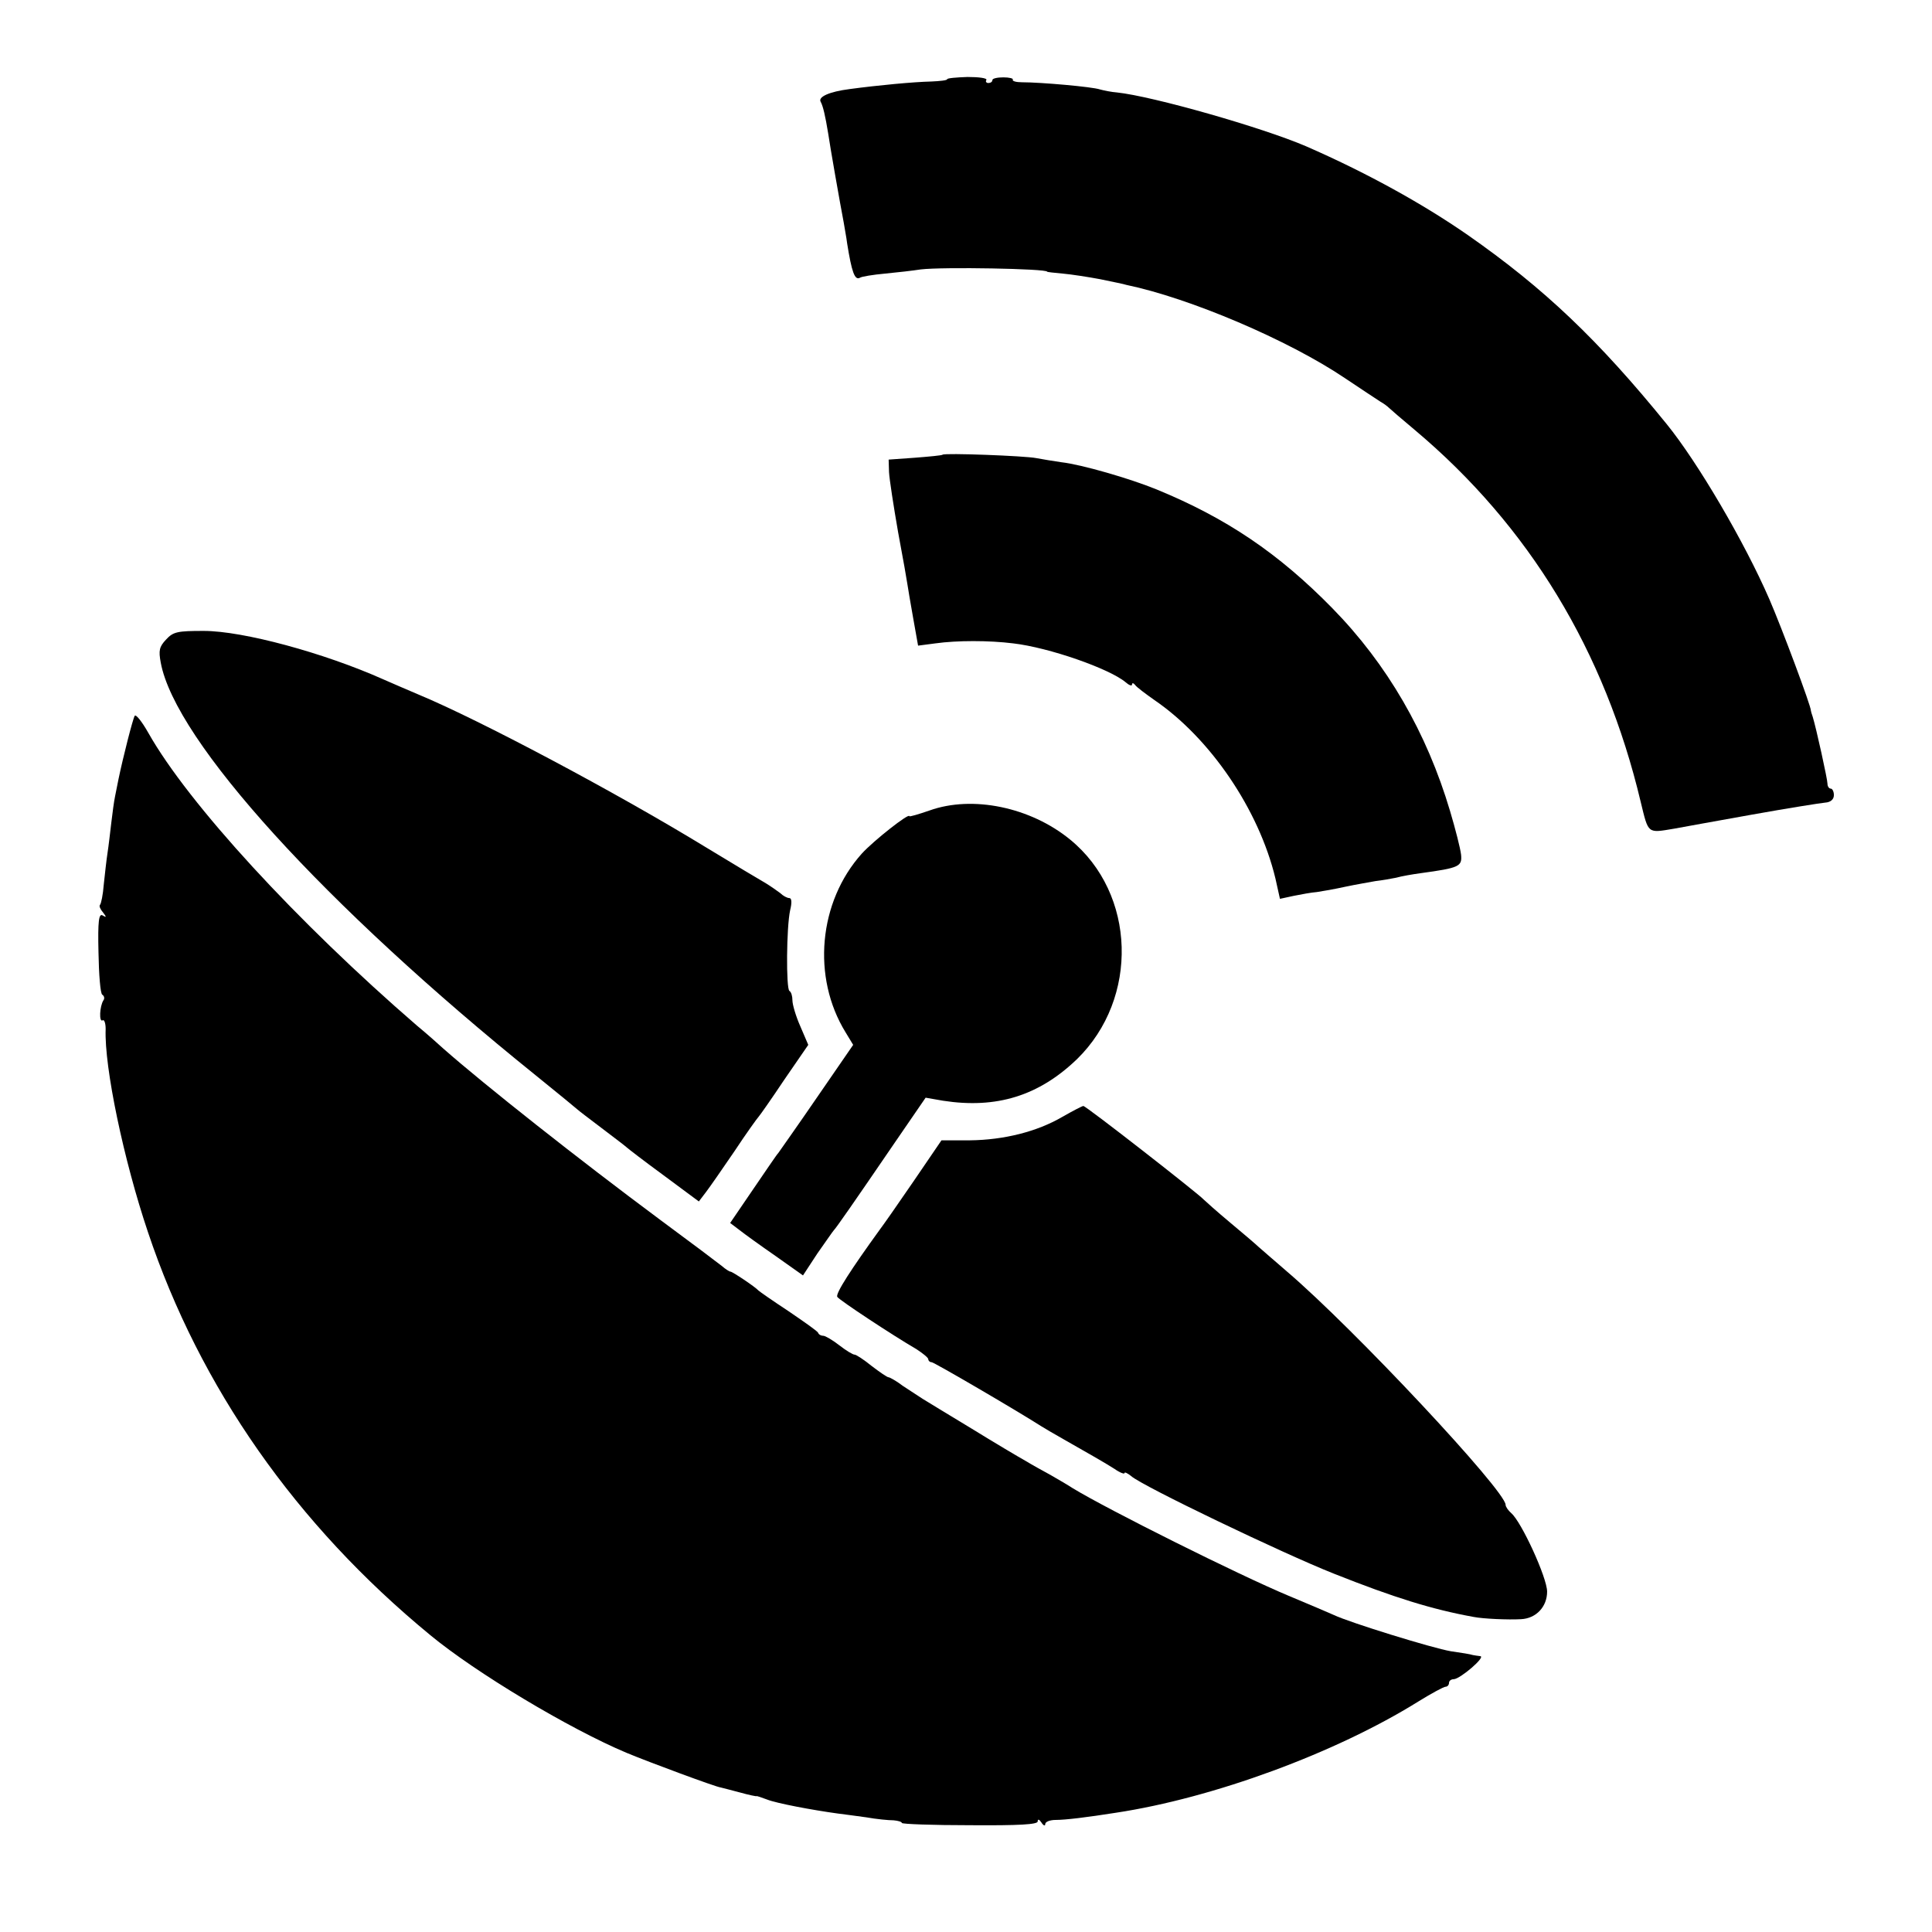 <svg version="1" xmlns="http://www.w3.org/2000/svg" width="682.667" height="682.667" viewBox="0 0 512 512"><path d="M251 21c0 .3-1.9.5-4.2.6-4.6.1-14.2 1-21.6 2-5.5.7-8.5 2.1-7.7 3.4.6 1.1 1.2 3.6 2 8.5.4 2.9 3.1 18.3 4.1 23.5.2 1.4.7 3.8.9 5.5 1.2 7.5 2 9.9 3.4 9.1.4-.3 3.4-.8 6.7-1.1 3.2-.3 7.5-.8 9.4-1.1 5.8-.7 33.5-.2 33.5.6 0 .1 1.9.3 4.1.5 2.3.2 6.8.9 10 1.5 3.3.7 6.4 1.3 6.9 1.5 16.8 3.5 42.9 14.6 57.9 24.7 4.3 2.9 8.6 5.7 9.5 6.3.9.5 1.8 1.2 2.1 1.5.3.3 3.4 3 7 6 30.2 25.4 50.3 58.5 59.8 98.5 2.1 8.6 1.7 8.3 8.9 7.1 1.7-.3 10.9-2 20.5-3.7 9.5-1.7 18.3-3.1 19.5-3.2 1.5-.1 2.3-.9 2.3-2 0-.9-.4-1.7-.8-1.7-.5 0-.9-.6-.9-1.3 0-1.2-3-14.8-3.9-17.7-.3-.8-.5-1.6-.5-1.7.1-1-7.7-21.9-11-29.5-6.6-15.2-19-36.3-27.2-46.4-18.1-22.3-32.5-36-52.7-50.1-12.1-8.4-27-16.6-42.8-23.5-11.6-5-40.7-13.3-50.2-14.3-1.4-.1-3.4-.5-4.5-.8-2-.7-15.7-1.9-20.7-1.9-1.5 0-2.6-.3-2.4-.7.2-.3-.9-.6-2.5-.6s-2.9.3-2.9.7c0 .5-.5.8-1.1.8-.5 0-.8-.4-.5-.8.3-.5-2-.8-5-.8-2.9.1-5.4.3-5.4.6z"/><path d="M249.8 120.5c-.2.2-3.5.5-7.3.8l-7 .5.1 3.3c.1 1.9 1.2 9 2.4 15.9 1.3 6.9 2.4 13.2 2.5 14 .1.8.8 4.8 1.5 8.8l1.3 7.3 4.6-.6c5.7-.8 14.2-.8 20.6 0 9.5 1.1 25.5 6.7 29.8 10.3.9.8 1.7 1.1 1.7.6 0-.5.4-.4.8.1.4.6 2.7 2.3 5.1 4 14.8 10.1 27.7 29 32.1 47.3l1.2 5.4 3.7-.8c2-.4 4.7-.9 6.1-1 1.4-.2 4.8-.8 7.5-1.4 2.8-.6 6.4-1.2 8-1.5 1.7-.2 4.1-.6 5.5-.9 1.4-.4 4.3-.9 6.5-1.2 10.3-1.4 11-1.8 10.7-4.9-.2-1.7-1.5-6.8-2.9-11.5-6.2-20.9-16.7-39-31.2-53.8-14.3-14.6-28.1-23.9-46.6-31.5-7.1-2.9-19.9-6.6-25.2-7.2-2.1-.3-5.1-.8-6.7-1.1-3-.6-24.3-1.4-24.8-.9zM44 169.5c-1.8 1.9-2 2.9-1.4 6.1C46.4 196.3 86 239.9 142 285c5.8 4.7 10.7 8.7 11 9 .3.3 3.2 2.5 6.5 5s6.2 4.7 6.5 5c.3.3 4.7 3.7 9.9 7.5l9.3 6.9 1.9-2.5c1-1.3 4.4-6.2 7.6-10.9 3.1-4.7 6-8.7 6.3-9 .3-.3 3.4-4.7 6.8-9.8l6.4-9.3-2.1-4.9c-1.2-2.7-2.1-5.8-2.1-6.9 0-1.1-.3-2.2-.8-2.5-.9-.6-.8-16.9.2-21.4.5-2 .4-3.2-.2-3.2-.6 0-1.7-.6-2.4-1.3-.8-.6-2.5-1.8-3.8-2.6-1.4-.8-8.6-5.1-16-9.6-23.9-14.6-59.9-33.7-76-40.4-3-1.3-7.3-3.1-9.5-4.1-15.7-7-37.1-12.8-47.5-12.8-6.9 0-8.1.2-10 2.3z"/><path d="M35.7 189.7c-.5.8-3.1 11-4.3 16.8-.2 1.1-.6 3.1-.9 4.5-.3 1.4-.7 4.5-1 7-.3 2.5-.7 6.1-1 8-.3 1.9-.7 5.7-1 8.4-.2 2.7-.7 5.1-1 5.4-.3.3.1 1.2.8 2 1 1.3.9 1.4-.1.8-1-.6-1.3 1.4-1.1 9.8.1 5.9.5 10.9 1 11.2.5.3.7 1 .3 1.5-1 1.6-1.2 5.9-.2 5.3.4-.3.8.7.8 2.3-.4 10.1 4.8 34.8 11.2 53.8C53 367.7 78.5 404.1 114 433.3c12.1 10 36.8 24.8 52 31.2 6 2.5 23.8 9.1 25 9.2.3.1 2.5.6 5 1.3 2.5.7 4.5 1.1 4.5 1 0-.1 1.2.3 2.8.9 2.5 1 12.1 2.8 18.7 3.7 1.4.2 4.8.6 7.5 1 2.8.5 6 .8 7.3.8 1.2.1 2.2.4 2.2.7 0 .3 8.1.6 18 .6 13.2.1 18-.2 18-1 0-.7.4-.6 1 .3.5.8 1 1 1 .4s1.2-1.1 2.8-1.1c2.6 0 8.3-.7 15.9-1.9 25.8-3.9 58.2-15.8 80.2-29.5 3.4-2.1 6.7-3.9 7.2-3.9s.9-.5.9-1c0-.6.6-1 1.3-1 1.7-.1 8.5-5.9 7-6.1-.7-.1-1.6-.2-2-.3-.5-.2-3-.6-5.8-1-4.8-.8-26.8-7.6-31-9.6-1.1-.5-6.5-2.8-12-5.1-13.4-5.6-48-22.9-57.2-28.5-1.2-.8-3.8-2.3-5.7-3.4-2-1.1-5.1-2.8-6.9-3.9-1.8-1-8.2-4.8-14.2-8.5-6.1-3.7-11.9-7.2-13-7.9-1.1-.7-3.4-2.2-5.2-3.4-1.7-1.3-3.5-2.3-3.8-2.3-.4 0-2.4-1.4-4.5-3-2.1-1.7-4.1-3-4.5-3-.5 0-2.3-1.1-4.1-2.5-1.8-1.4-3.7-2.5-4.2-2.5-.6 0-1.2-.3-1.4-.8-.1-.4-3.7-2.9-7.8-5.7-4.1-2.7-7.7-5.2-8-5.5-.9-1-6.9-5-7.4-5-.3 0-1.4-.7-2.3-1.5-1-.8-8.3-6.3-16.3-12.2-21.8-16.2-46.6-35.8-57.5-45.4-1.1-1-4.2-3.8-7-6.1-31.7-27.4-60.6-58.8-71.2-77.6-1.7-3-3.3-5-3.6-4.5z"/><path d="M246.3 214.8c-2.9 1-5.3 1.7-5.3 1.5 0-1-9.5 6.5-12.6 9.9-11.5 12.8-13.3 32.8-4.3 47.4l2 3.3-9.5 13.8c-5.2 7.6-9.9 14.2-10.3 14.8-.5.5-3.5 5-6.8 9.8l-6 8.8 2.5 1.9c1.4 1.1 5.7 4.2 9.6 6.9l7.2 5.1 3.8-5.8c2.2-3.1 4.1-5.9 4.4-6.2.6-.6 5-6.9 16.2-23.3l8.1-11.8 4.6.8c14.2 2.2 25.4-1.3 35.5-11 16.5-16.1 15.7-43.9-1.8-58.2-10.5-8.6-25.9-11.8-37.3-7.7z"/><path d="M281.5 296c-6.7 3.9-15.4 6.1-24.5 6.2h-7.5l-7.5 11c-4.1 6-8.1 11.7-8.8 12.6-7.6 10.5-11.9 17.1-11.3 17.9.6.9 14.7 10.2 20.9 13.8 1.7 1.1 3.2 2.3 3.2 2.7 0 .4.4.8.9.8.6 0 22.2 12.6 29.1 17 .8.5 3.5 2.1 6 3.5 7.4 4.2 10.7 6.1 13.4 7.8 1.4 1 2.6 1.4 2.6 1.1 0-.4.8 0 1.8.8 2.9 2.6 40 20.4 53.6 25.8 16.1 6.4 26.1 9.5 37.1 11.5 2.5.5 9.2.8 12.6.6 4-.2 6.9-3.3 6.9-7.3 0-3.7-6.8-18.5-9.5-20.8-.8-.7-1.5-1.7-1.5-2.2 0-3.7-40.1-46.6-57.9-61.8-3.5-3-6.9-6-7.5-6.5-.6-.6-4-3.5-7.6-6.5-3.6-3-6.7-5.8-7-6.1-1.2-1.4-31.3-24.9-31.9-24.8-.3 0-2.8 1.3-5.6 2.9z"/></svg>